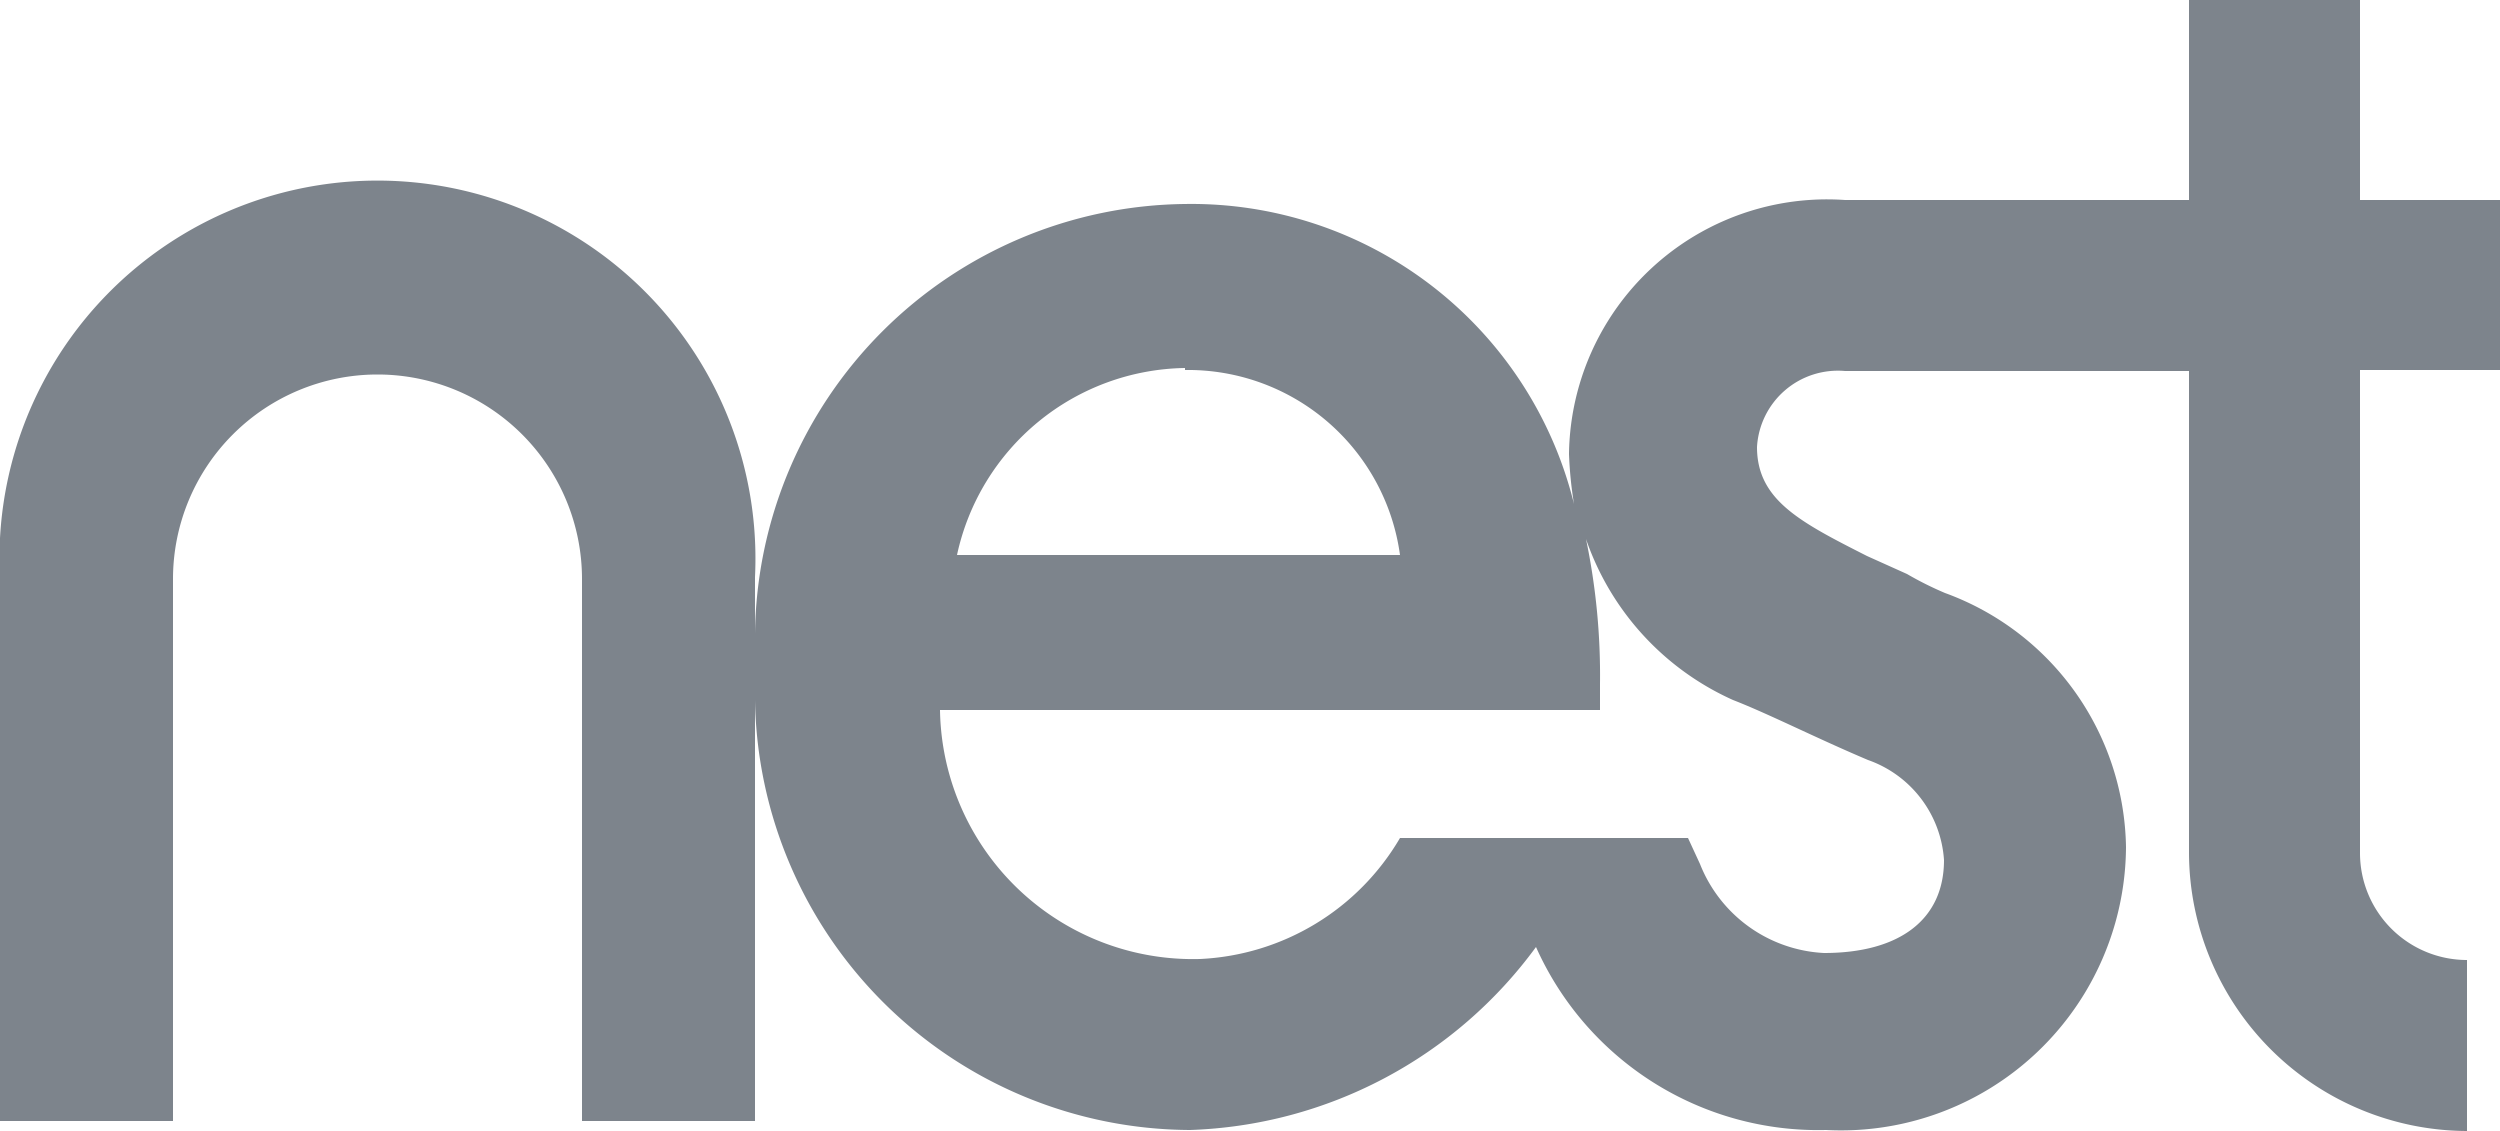 <svg xmlns="http://www.w3.org/2000/svg" viewBox="0 0 25 11.31"><defs><style>.cls-1{fill:#7d848c;}</style></defs><g id="Layer_2" data-name="Layer 2"><g id="Layer_1-2" data-name="Layer 1"><path class="cls-1" d="M25,3.7V2H23.6V0H21.89V2H18.45a2.58,2.58,0,0,0-2.76,2.54,4,4,0,0,0,.05.5,3.94,3.94,0,0,0-3.89-3,4.35,4.35,0,0,0-4.3,4.3V5.77A3.78,3.78,0,1,0,0,5.79v5.42H1.73V5.79a2,2,0,0,1,4.09,0v5.42H7.55V7A4.37,4.37,0,0,0,11.9,11.3a4.47,4.47,0,0,0,3.46-1.83,3.09,3.09,0,0,0,2.9,1.83,2.85,2.85,0,0,0,3-2.83,2.75,2.75,0,0,0-1.81-2.54,3.36,3.36,0,0,1-.38-.19h0l-.4-.18C18,5.22,17.57,5,17.57,4.47a.81.81,0,0,1,.88-.76h3.44V8.53a2.79,2.79,0,0,0,2.78,2.78V9.6A1.07,1.07,0,0,1,23.6,8.53V3.7Zm-13.15,0A2.14,2.14,0,0,1,14,5.55H9.57A2.37,2.37,0,0,1,11.85,3.68ZM18.68,7.6a1.14,1.14,0,0,1,.76,1c0,.6-.45.93-1.2.93A1.41,1.41,0,0,1,17,8.64l-.12-.26H14a2.45,2.45,0,0,1-2,1.21A2.53,2.53,0,0,1,9.4,7.1H16V6.84a6.67,6.67,0,0,0-.14-1.45A2.74,2.74,0,0,0,17.33,7C17.69,7.14,18.16,7.38,18.68,7.6Z"/></g></g></svg>